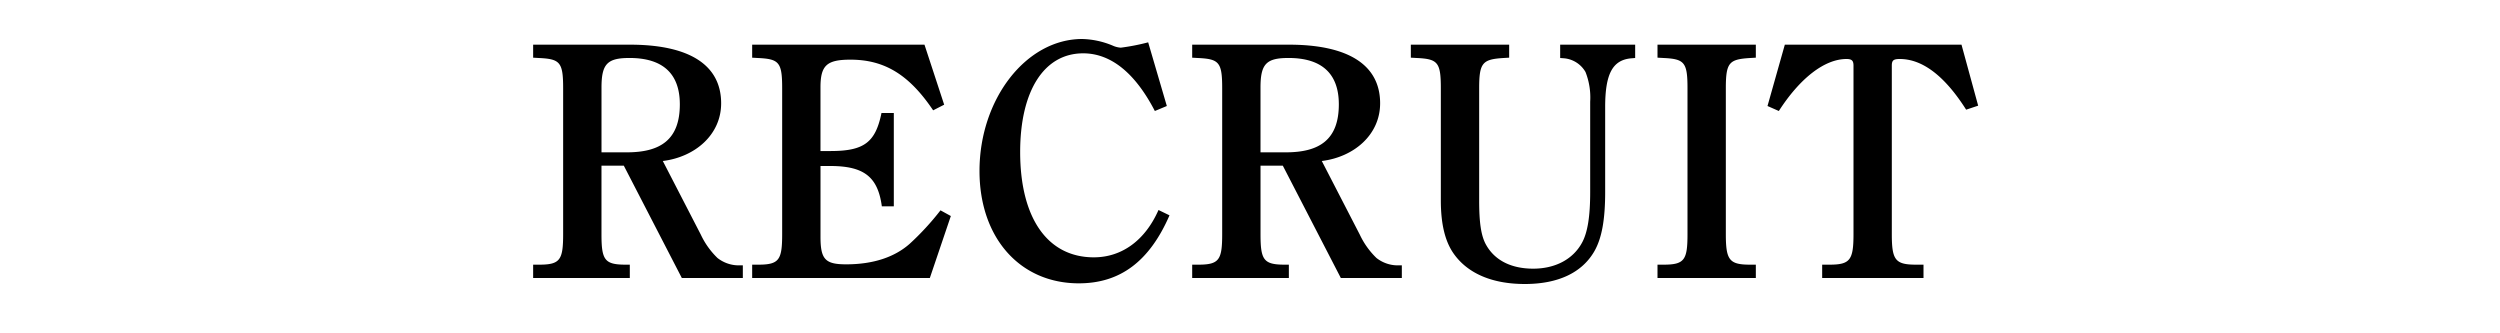 <svg xmlns="http://www.w3.org/2000/svg" width="480" height="64" viewBox="0 0 480 64">
  <g id="img_h2_recruit" transform="translate(-1212 -173)">
    <rect id="back" width="480" height="64" transform="translate(1212 173)" fill="none"/>
    <path id="path" d="M130.912,53.376h11.712V50.944h-.448a6.637,6.637,0,0,1-4.416-1.408,15.214,15.214,0,0,1-3.2-4.48l-7.3-14.144c6.208-.768,11.2-5.056,11.2-11.072,0-7.36-6.08-11.264-17.536-11.264h-18.56v2.5l1.152.064c4.032.192,4.608.832,4.608,5.824V44.928c0,4.992-.576,5.888-4.608,5.888h-1.152v2.56h18.56v-2.56h-.768c-4.1,0-4.672-.9-4.672-5.888V31.808h4.288ZM115.488,29.248V16.832c0-4.544,1.088-5.7,5.376-5.7,6.4,0,9.664,3.008,9.664,8.9,0,6.784-3.712,9.216-10.176,9.216Zm65.088,11.136a51.823,51.823,0,0,1-5.888,6.4c-2.88,2.56-6.976,3.968-12.224,3.968-4.032,0-4.928-.96-4.928-5.312V31.872h1.856c6.464,0,9.152,2.048,9.92,7.744h2.3V21.7h-2.368c-1.152,5.632-3.328,7.3-9.792,7.3h-1.92V16.768c0-4.224,1.216-5.312,5.76-5.312,6.528,0,11.264,2.88,15.872,9.728L181.28,20.1,177.5,8.576H144.416v2.5l1.152.064c4.032.192,4.608.832,4.608,5.824V44.928c0,4.992-.576,5.888-4.608,5.888h-1.152v2.56h34.112l4.032-11.9Zm41.856-.064c-2.56,5.824-7.04,9.088-12.416,9.088-8.9,0-14.144-7.552-14.144-20.224,0-11.776,4.608-18.944,12.1-18.944,5.312,0,9.984,3.776,13.76,11.072l2.3-.96L220.448,8.128A40.985,40.985,0,0,1,215.2,9.152a4.425,4.425,0,0,1-1.536-.384,16.071,16.071,0,0,0-5.888-1.28c-10.752,0-19.712,11.52-19.712,25.344,0,12.8,7.744,21.568,19.072,21.568,7.936,0,13.568-4.224,17.408-13.056ZM257.44,53.376h11.712V50.944H268.7a6.637,6.637,0,0,1-4.416-1.408,15.214,15.214,0,0,1-3.2-4.48l-7.3-14.144c6.208-.768,11.2-5.056,11.2-11.072,0-7.36-6.08-11.264-17.536-11.264H228.9v2.5l1.152.064c4.032.192,4.608.832,4.608,5.824V44.928c0,4.992-.576,5.888-4.608,5.888H228.9v2.56h18.56v-2.56h-.768c-4.1,0-4.672-.9-4.672-5.888V31.808H246.3ZM242.016,29.248V16.832c0-4.544,1.088-5.7,5.376-5.7,6.4,0,9.664,3.008,9.664,8.9,0,6.784-3.712,9.216-10.176,9.216ZM270.88,11.072l1.152.064c4.032.192,4.608.832,4.608,5.824v21.5c0,4.608.832,8,2.56,10.368,2.688,3.712,7.36,5.7,13.568,5.7,6.4,0,11.008-2.176,13.376-6.336,1.408-2.5,2.048-6.016,2.048-11.328V20.544c0-6.336,1.408-9.024,4.992-9.344l.768-.064V8.576h-14.4v2.56l.832.064a5.287,5.287,0,0,1,4.032,2.624,13.3,13.3,0,0,1,.9,5.7V36.864c0,4.48-.448,7.744-1.6,9.792-1.728,3.136-5.12,4.928-9.344,4.928s-7.36-1.6-9.024-4.544C284.32,45.248,284,42.56,284,38.464V16.96c0-4.928.64-5.568,4.672-5.824l1.088-.064v-2.5H270.88Zm66.24,39.744h-1.088c-4.032,0-4.672-.9-4.672-5.888V16.96c0-4.992.64-5.568,4.672-5.824l1.088-.064v-2.5H318.24v2.5l1.152.064c4.032.192,4.608.832,4.608,5.824V44.928c0,4.992-.576,5.888-4.608,5.888H318.24v2.56h18.88Zm42.688-30.528-3.2-11.712h-33.92L339.36,20.352l2.176.96c4.032-6.272,8.768-9.984,12.992-9.984,1.024,0,1.344.32,1.344,1.28v32.32c0,4.992-.64,5.888-4.608,5.888h-1.408v2.56h19.456v-2.56H367.9c-4.032,0-4.672-.9-4.672-5.888V12.608c0-1.024.32-1.28,1.536-1.28,4.352,0,8.64,3.264,12.736,9.728Z" transform="translate(1212 173)"/>
  </g>
</svg>
